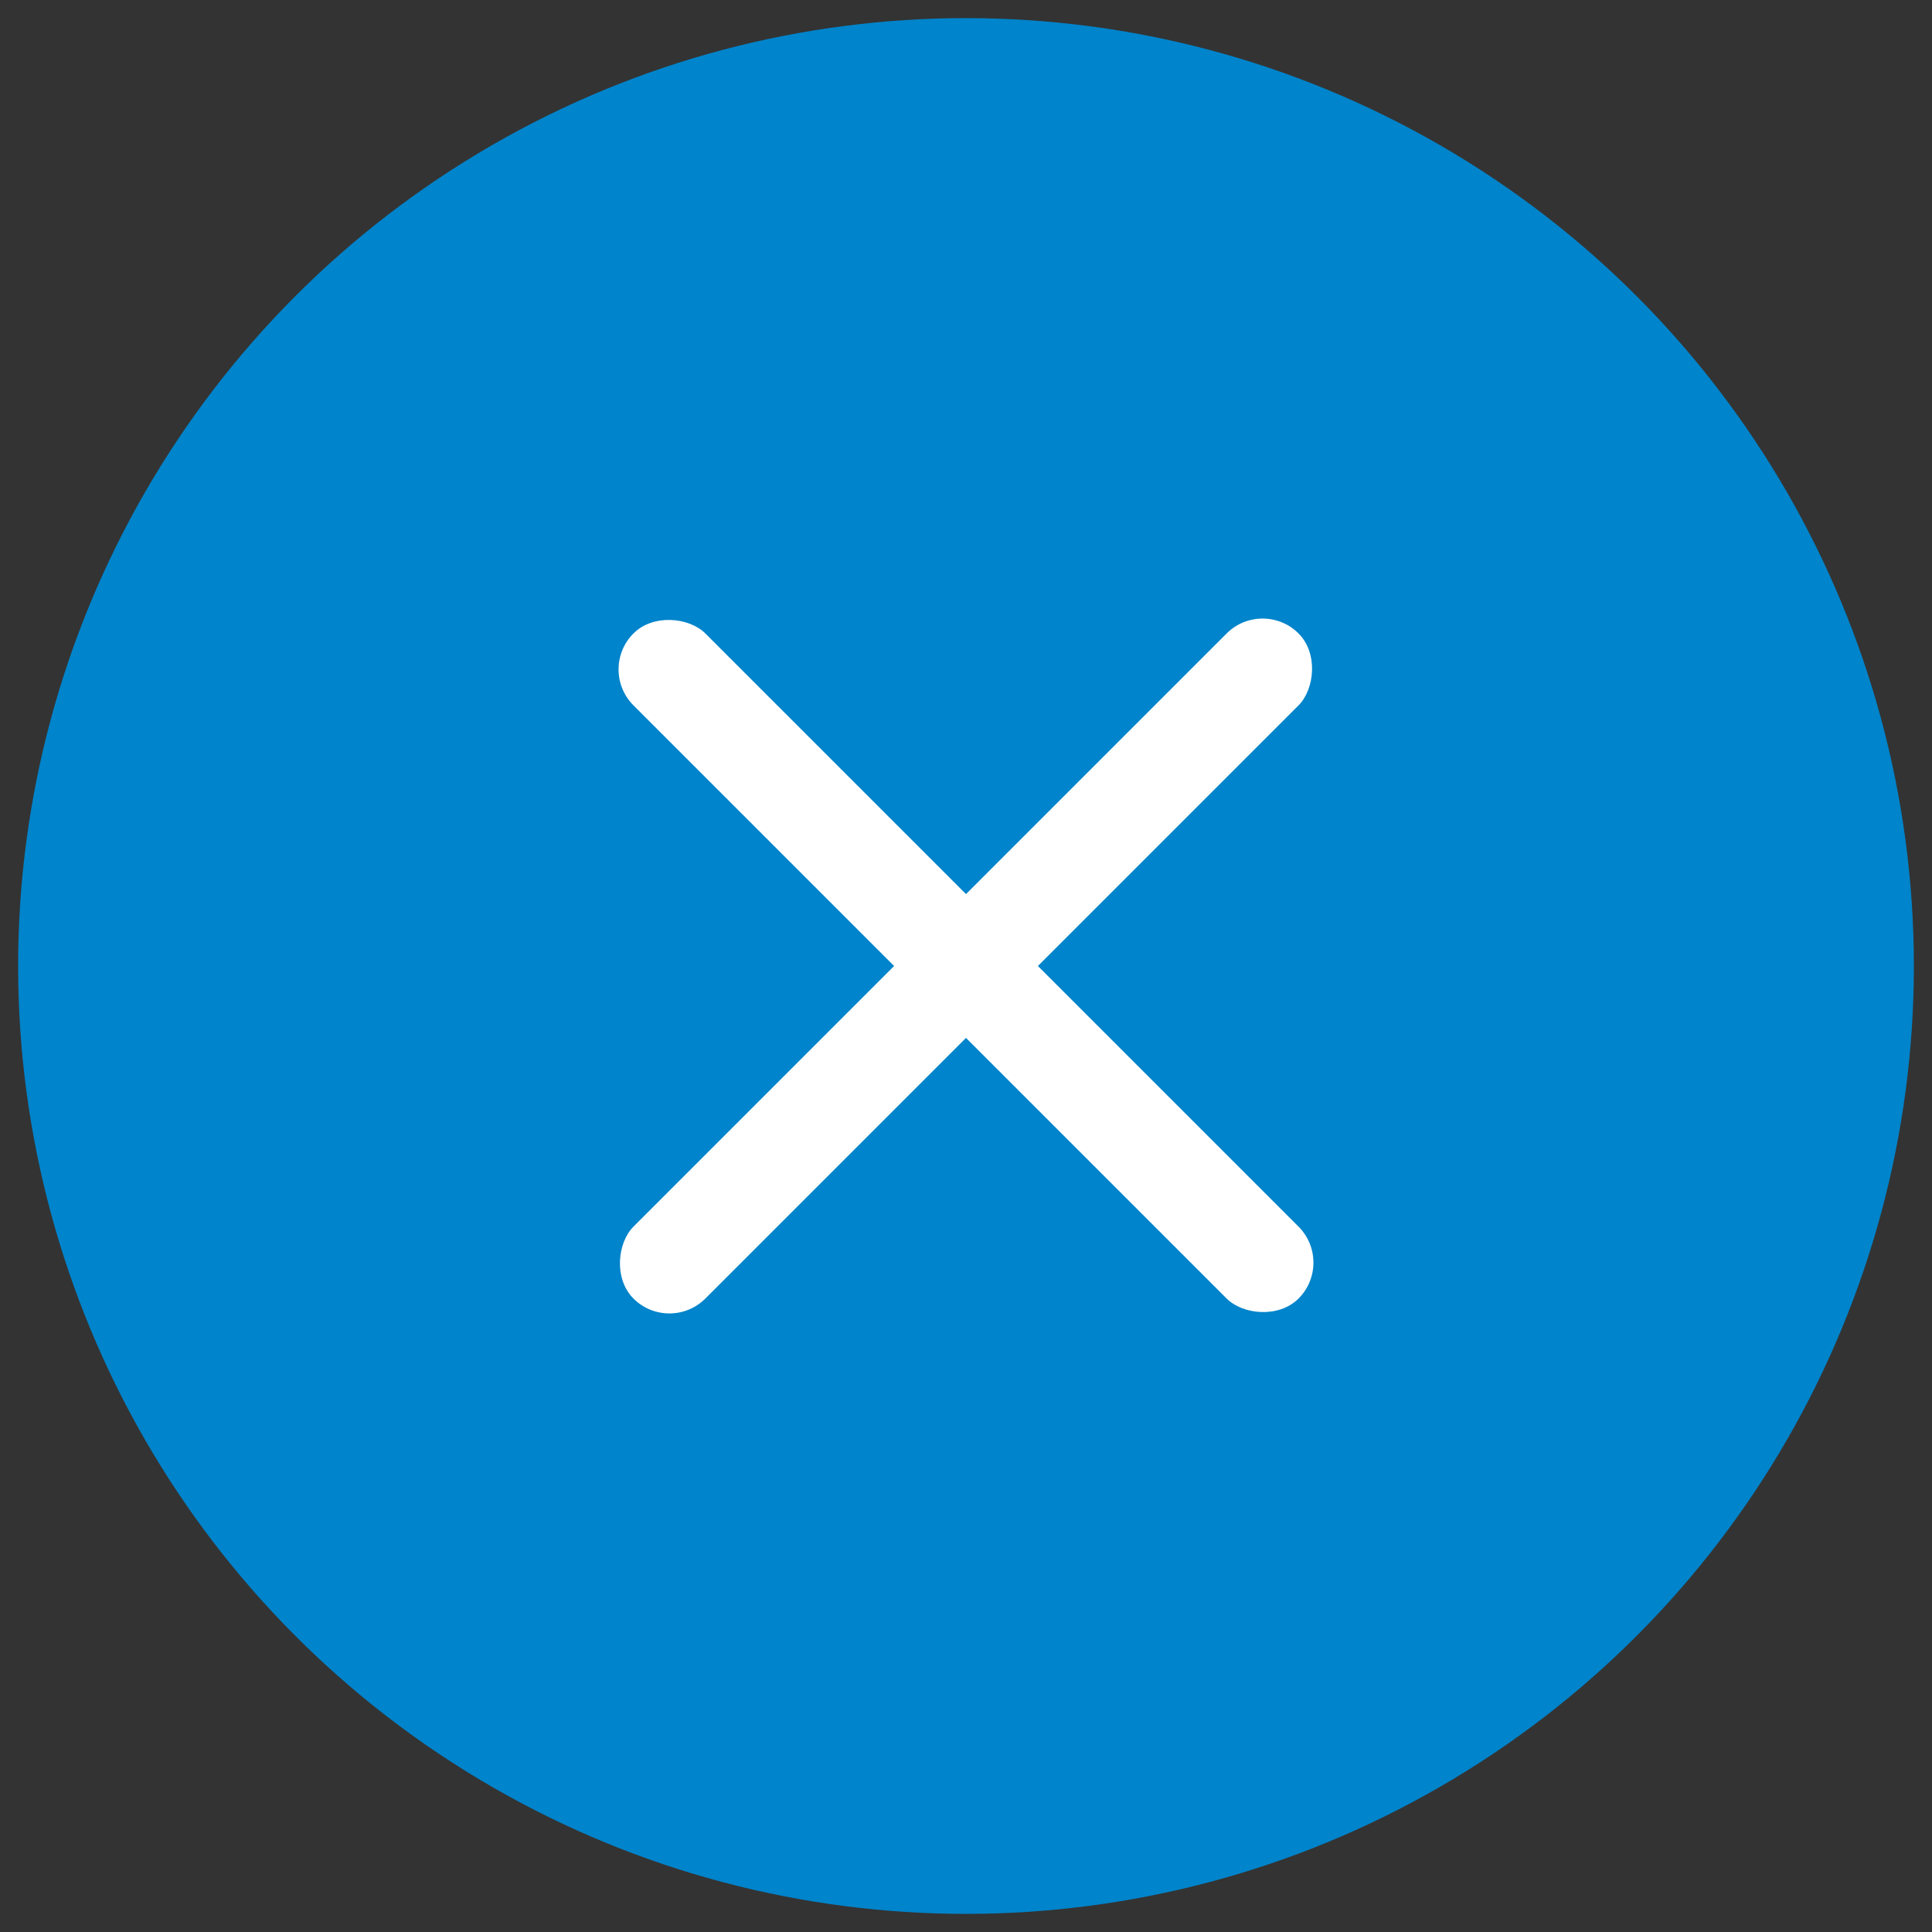 <?xml version="1.0" encoding="UTF-8" standalone="no"?>
<svg width="76px" height="76px" viewBox="0 0 76 76" version="1.1" xmlns="http://www.w3.org/2000/svg" xmlns:xlink="http://www.w3.org/1999/xlink">
    <rect x="0" y="0" width="76" height="76" fill="#333333" stroke="none"/>
    <!-- Generator: Sketch 42 (36781) - http://www.bohemiancoding.com/sketch -->
    <title>Group 4</title>
    <desc>Created with Sketch.</desc>
    <defs></defs>
    <g id="Page-1" stroke="none" stroke-width="1" fill="none" fill-rule="evenodd">
        <g id="VIDEO-" transform="translate(-1053, -97)">
            <g id="Group-4" transform="translate(1053, 97)">
                <g id="Group-2" fill="#0084CB">
                    <circle id="Oval-2" cx="38" cy="38" r="37.287"></circle>
                </g>
                <rect id="Rectangle" fill="#FFFFFF" transform="translate(38, 38) rotate(45) translate(-38, -38) " x="36" y="19.5" width="4" height="37" rx="2"></rect>
                <rect id="Rectangle" fill="#FFFFFF" transform="translate(38, 38) rotate(-45) translate(-38, -38) " x="36" y="19.5" width="4" height="37" rx="2"></rect>
            </g>
        </g>
    </g>
</svg>